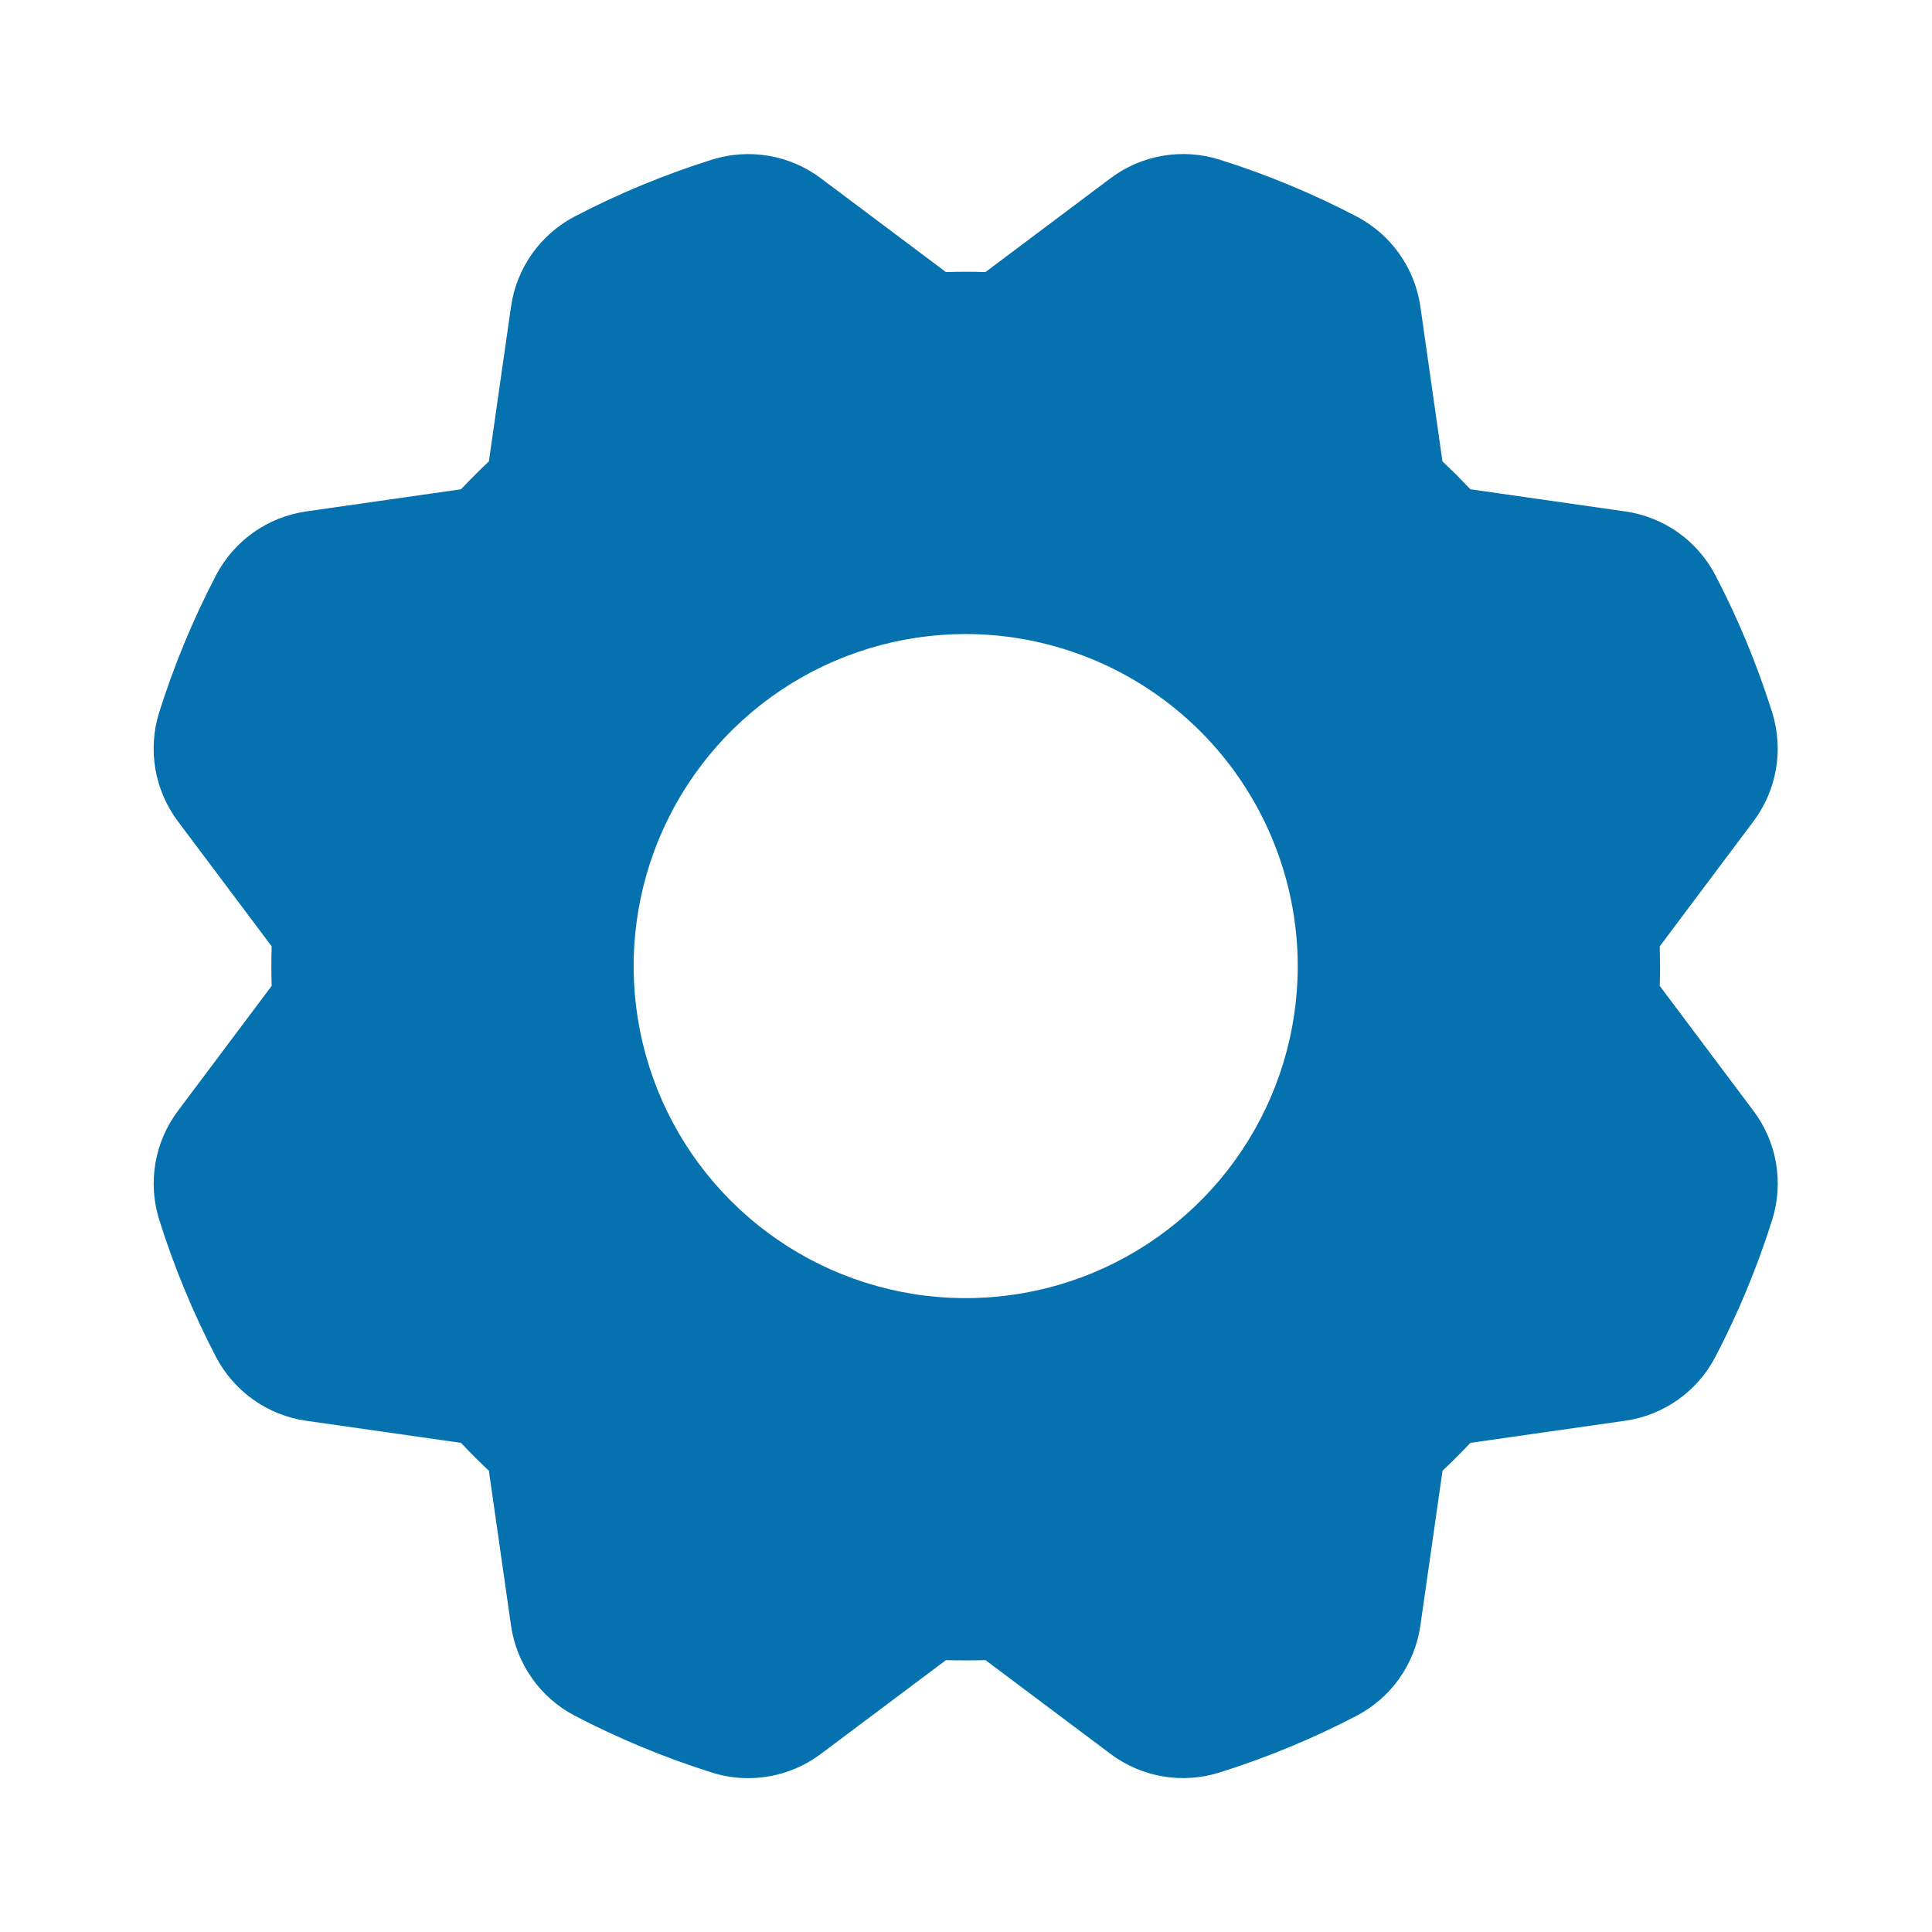 <?xml version="1.0" encoding="UTF-8"?> <svg xmlns="http://www.w3.org/2000/svg" width="39" height="39" viewBox="0 0 39 39" fill="none"><path d="M35.398 22.427L33.504 19.901C33.508 19.767 33.51 19.634 33.51 19.502C33.51 19.369 33.508 19.236 33.504 19.103L35.398 16.577C35.629 16.268 35.784 15.908 35.85 15.528C35.916 15.147 35.89 14.757 35.776 14.388C35.475 13.429 35.09 12.498 34.625 11.607C34.445 11.264 34.187 10.97 33.871 10.746C33.555 10.523 33.191 10.379 32.808 10.324L29.683 9.877C29.591 9.781 29.498 9.685 29.405 9.591C29.311 9.498 29.215 9.405 29.118 9.313L28.672 6.188C28.617 5.806 28.472 5.442 28.249 5.126C28.027 4.811 27.732 4.553 27.391 4.373C26.5 3.907 25.57 3.521 24.611 3.22C24.241 3.105 23.85 3.079 23.469 3.145C23.088 3.21 22.728 3.365 22.419 3.597L19.893 5.492C19.627 5.484 19.361 5.484 19.095 5.492L16.569 3.598C16.26 3.366 15.9 3.211 15.52 3.146C15.139 3.08 14.749 3.106 14.38 3.22C13.421 3.521 12.49 3.906 11.599 4.371C11.257 4.55 10.962 4.809 10.739 5.125C10.516 5.44 10.371 5.805 10.316 6.187L9.869 9.313C9.772 9.405 9.677 9.497 9.584 9.591C9.49 9.685 9.397 9.78 9.305 9.877L6.18 10.324C5.798 10.379 5.434 10.524 5.118 10.746C4.803 10.969 4.545 11.263 4.365 11.605C3.899 12.496 3.514 13.426 3.212 14.385C3.097 14.754 3.071 15.145 3.137 15.526C3.203 15.908 3.358 16.267 3.589 16.577L5.484 19.103C5.48 19.236 5.478 19.369 5.478 19.502C5.478 19.634 5.48 19.767 5.484 19.901L3.59 22.427C3.359 22.735 3.204 23.095 3.138 23.476C3.072 23.856 3.098 24.247 3.212 24.616C3.513 25.575 3.898 26.505 4.363 27.397C4.543 27.739 4.801 28.034 5.117 28.257C5.433 28.48 5.797 28.625 6.18 28.68L9.305 29.126C9.397 29.223 9.489 29.318 9.583 29.412C9.677 29.506 9.772 29.599 9.869 29.69L10.316 32.816C10.371 33.198 10.516 33.562 10.739 33.877C10.961 34.193 11.255 34.451 11.597 34.631C12.488 35.096 13.418 35.482 14.377 35.783C14.612 35.857 14.857 35.895 15.103 35.894C15.632 35.894 16.146 35.723 16.569 35.406L19.095 33.512C19.361 33.519 19.627 33.519 19.893 33.512L22.419 35.406C22.728 35.637 23.087 35.792 23.468 35.858C23.849 35.923 24.239 35.898 24.608 35.783C25.567 35.483 26.498 35.098 27.389 34.633C27.731 34.453 28.026 34.195 28.249 33.879C28.472 33.563 28.617 33.199 28.672 32.816L29.119 29.69C29.215 29.599 29.311 29.506 29.404 29.412C29.498 29.319 29.591 29.223 29.683 29.126L32.808 28.679C33.19 28.625 33.554 28.48 33.869 28.257C34.185 28.035 34.443 27.74 34.623 27.398C35.088 26.508 35.474 25.577 35.776 24.618C35.891 24.249 35.916 23.858 35.851 23.477C35.785 23.096 35.63 22.736 35.398 22.427ZM26.197 19.502C26.197 20.828 25.804 22.123 25.067 23.226C24.331 24.328 23.284 25.187 22.059 25.695C20.834 26.202 19.486 26.335 18.186 26.076C16.886 25.817 15.692 25.179 14.754 24.241C13.817 23.304 13.178 22.11 12.92 20.809C12.661 19.509 12.794 18.161 13.301 16.937C13.808 15.712 14.668 14.665 15.77 13.928C16.872 13.192 18.168 12.799 19.494 12.799C21.271 12.801 22.975 13.508 24.232 14.764C25.488 16.021 26.195 17.725 26.197 19.502Z" fill="#0571AF"></path></svg> 